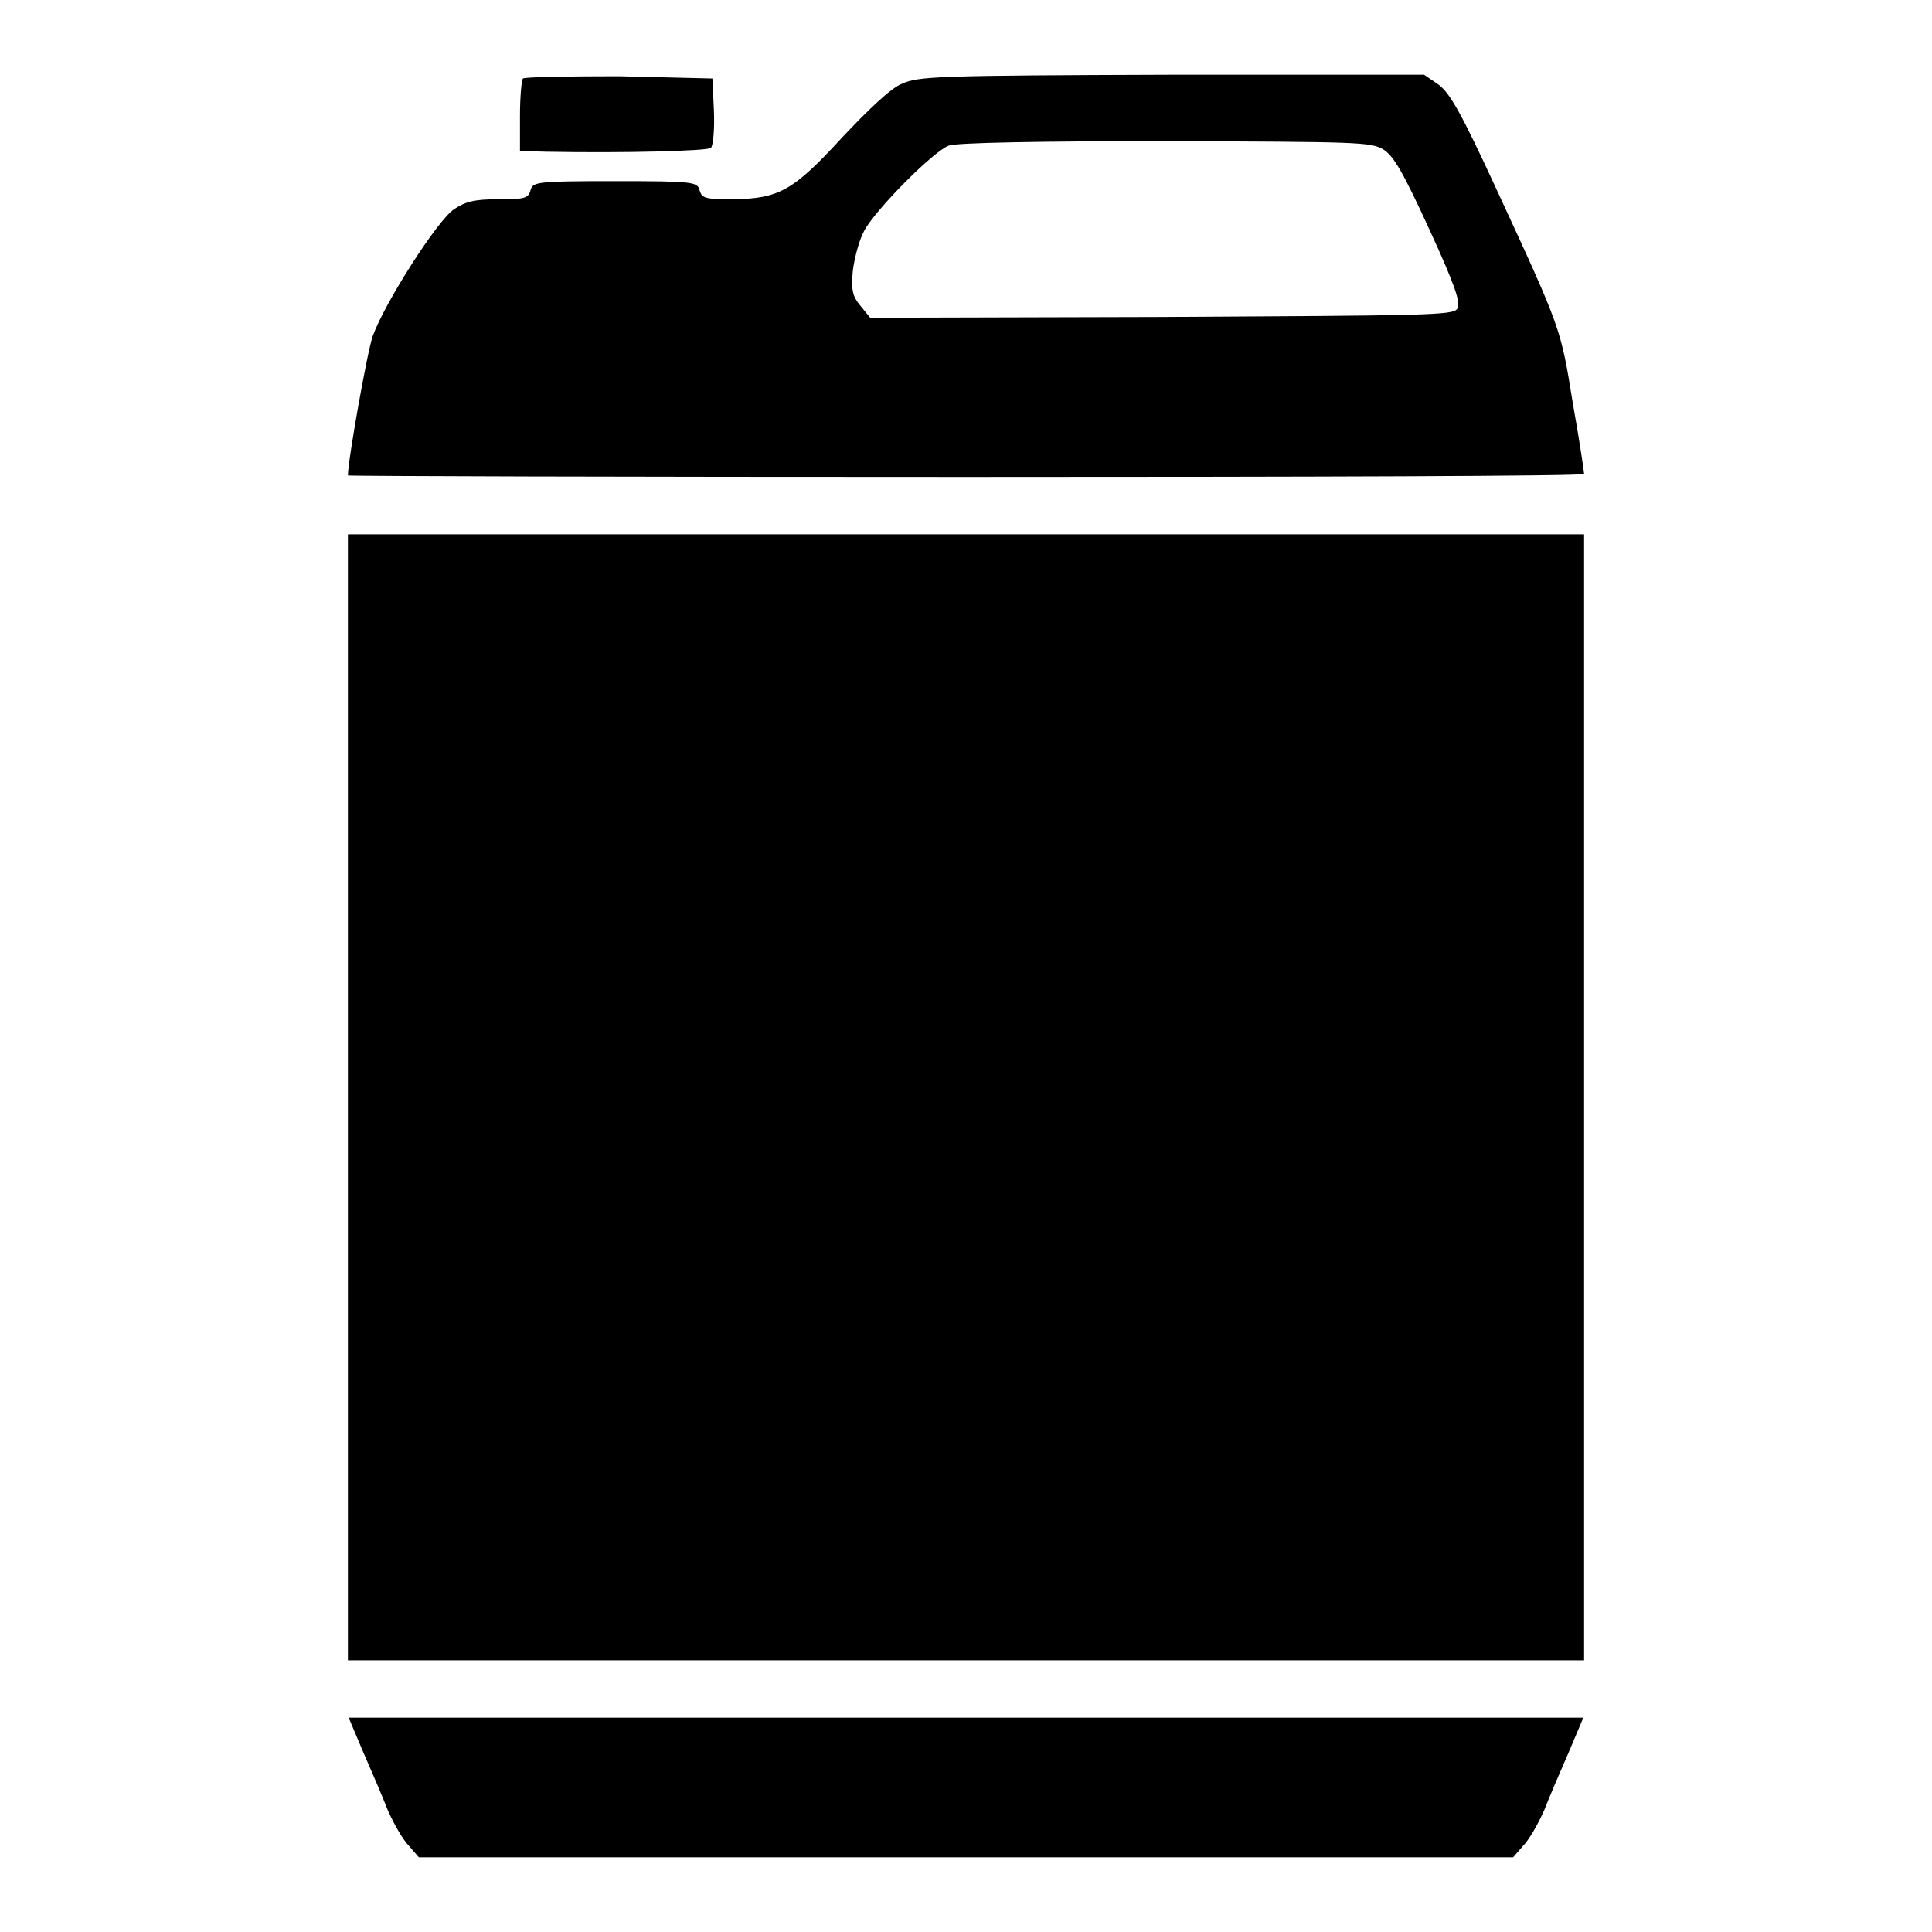 <?xml version="1.0" encoding="utf-8"?>
<!-- Svg Vector Icons : http://www.onlinewebfonts.com/icon -->
<!DOCTYPE svg PUBLIC "-//W3C//DTD SVG 1.1//EN" "http://www.w3.org/Graphics/SVG/1.1/DTD/svg11.dtd">
<svg version="1.1" xmlns="http://www.w3.org/2000/svg" xmlns:xlink="http://www.w3.org/1999/xlink" x="0px" y="0px" viewBox="0 0 256 256" enable-background="new 0 0 256 256" xml:space="preserve">
<g><g><g><path fill="#000000" d="M69.3,10.4c-0.2,0.2-0.4,2.5-0.4,5v4.6l3.4,0.1c10.4,0.2,21.4-0.1,21.9-0.5c0.3-0.3,0.5-2.5,0.4-4.9l-0.2-4.3L82,10.1C75.3,10.1,69.6,10.2,69.3,10.4z"/><path fill="#000000" d="M119.5,11.1c-1.5,0.6-4.4,3.4-7.9,7.1c-6.5,7.1-8.4,8.1-14.4,8.2c-3.7,0-4.2-0.1-4.5-1.2c-0.3-1.1-0.8-1.2-11.2-1.2c-10.4,0-10.9,0.1-11.2,1.2c-0.3,1.1-0.8,1.2-4.3,1.2c-3.1,0-4.3,0.3-5.8,1.3C58,29.1,51,40.1,49.4,44.5C48.7,46.4,46.1,61,46.1,63c0,0.1,36.8,0.2,81.9,0.2c45,0,81.9-0.1,81.9-0.4c0-0.2-0.6-4.4-1.5-9.4c-1.6-9.9-1.5-9.7-10.1-28.3c-4.7-10.2-6.2-12.8-7.7-13.9l-1.9-1.3h-33.4C124.1,10,121.7,10.1,119.5,11.1z M183.3,19.8c1.4,0.9,2.6,3,6.1,10.6c3.4,7.4,4.2,9.8,3.7,10.5c-0.5,0.9-4.1,0.9-39.2,1.1l-38.6,0.1l-1.3-1.6c-1.1-1.3-1.2-2.2-1-4.6c0.2-1.6,0.8-4,1.5-5.3c1.4-2.7,9.1-10.5,11.2-11.3c0.9-0.4,12.3-0.6,28.7-0.6C179.8,18.8,181.6,18.8,183.3,19.8z"/><path fill="#000000" d="M46.1,145.4V220H128h81.9v-74.6V70.8H128H46.1V145.4z"/><path fill="#000000" d="M48.1,232.1c1.1,2.5,2.6,6,3.3,7.8c0.8,1.8,2,3.9,2.8,4.7l1.3,1.5H128h72.5l1.3-1.5c0.8-0.8,2-2.9,2.8-4.7c0.7-1.8,2.2-5.3,3.3-7.8l1.9-4.5H128H46.2L48.1,232.1z"/></g></g></g>
</svg>
